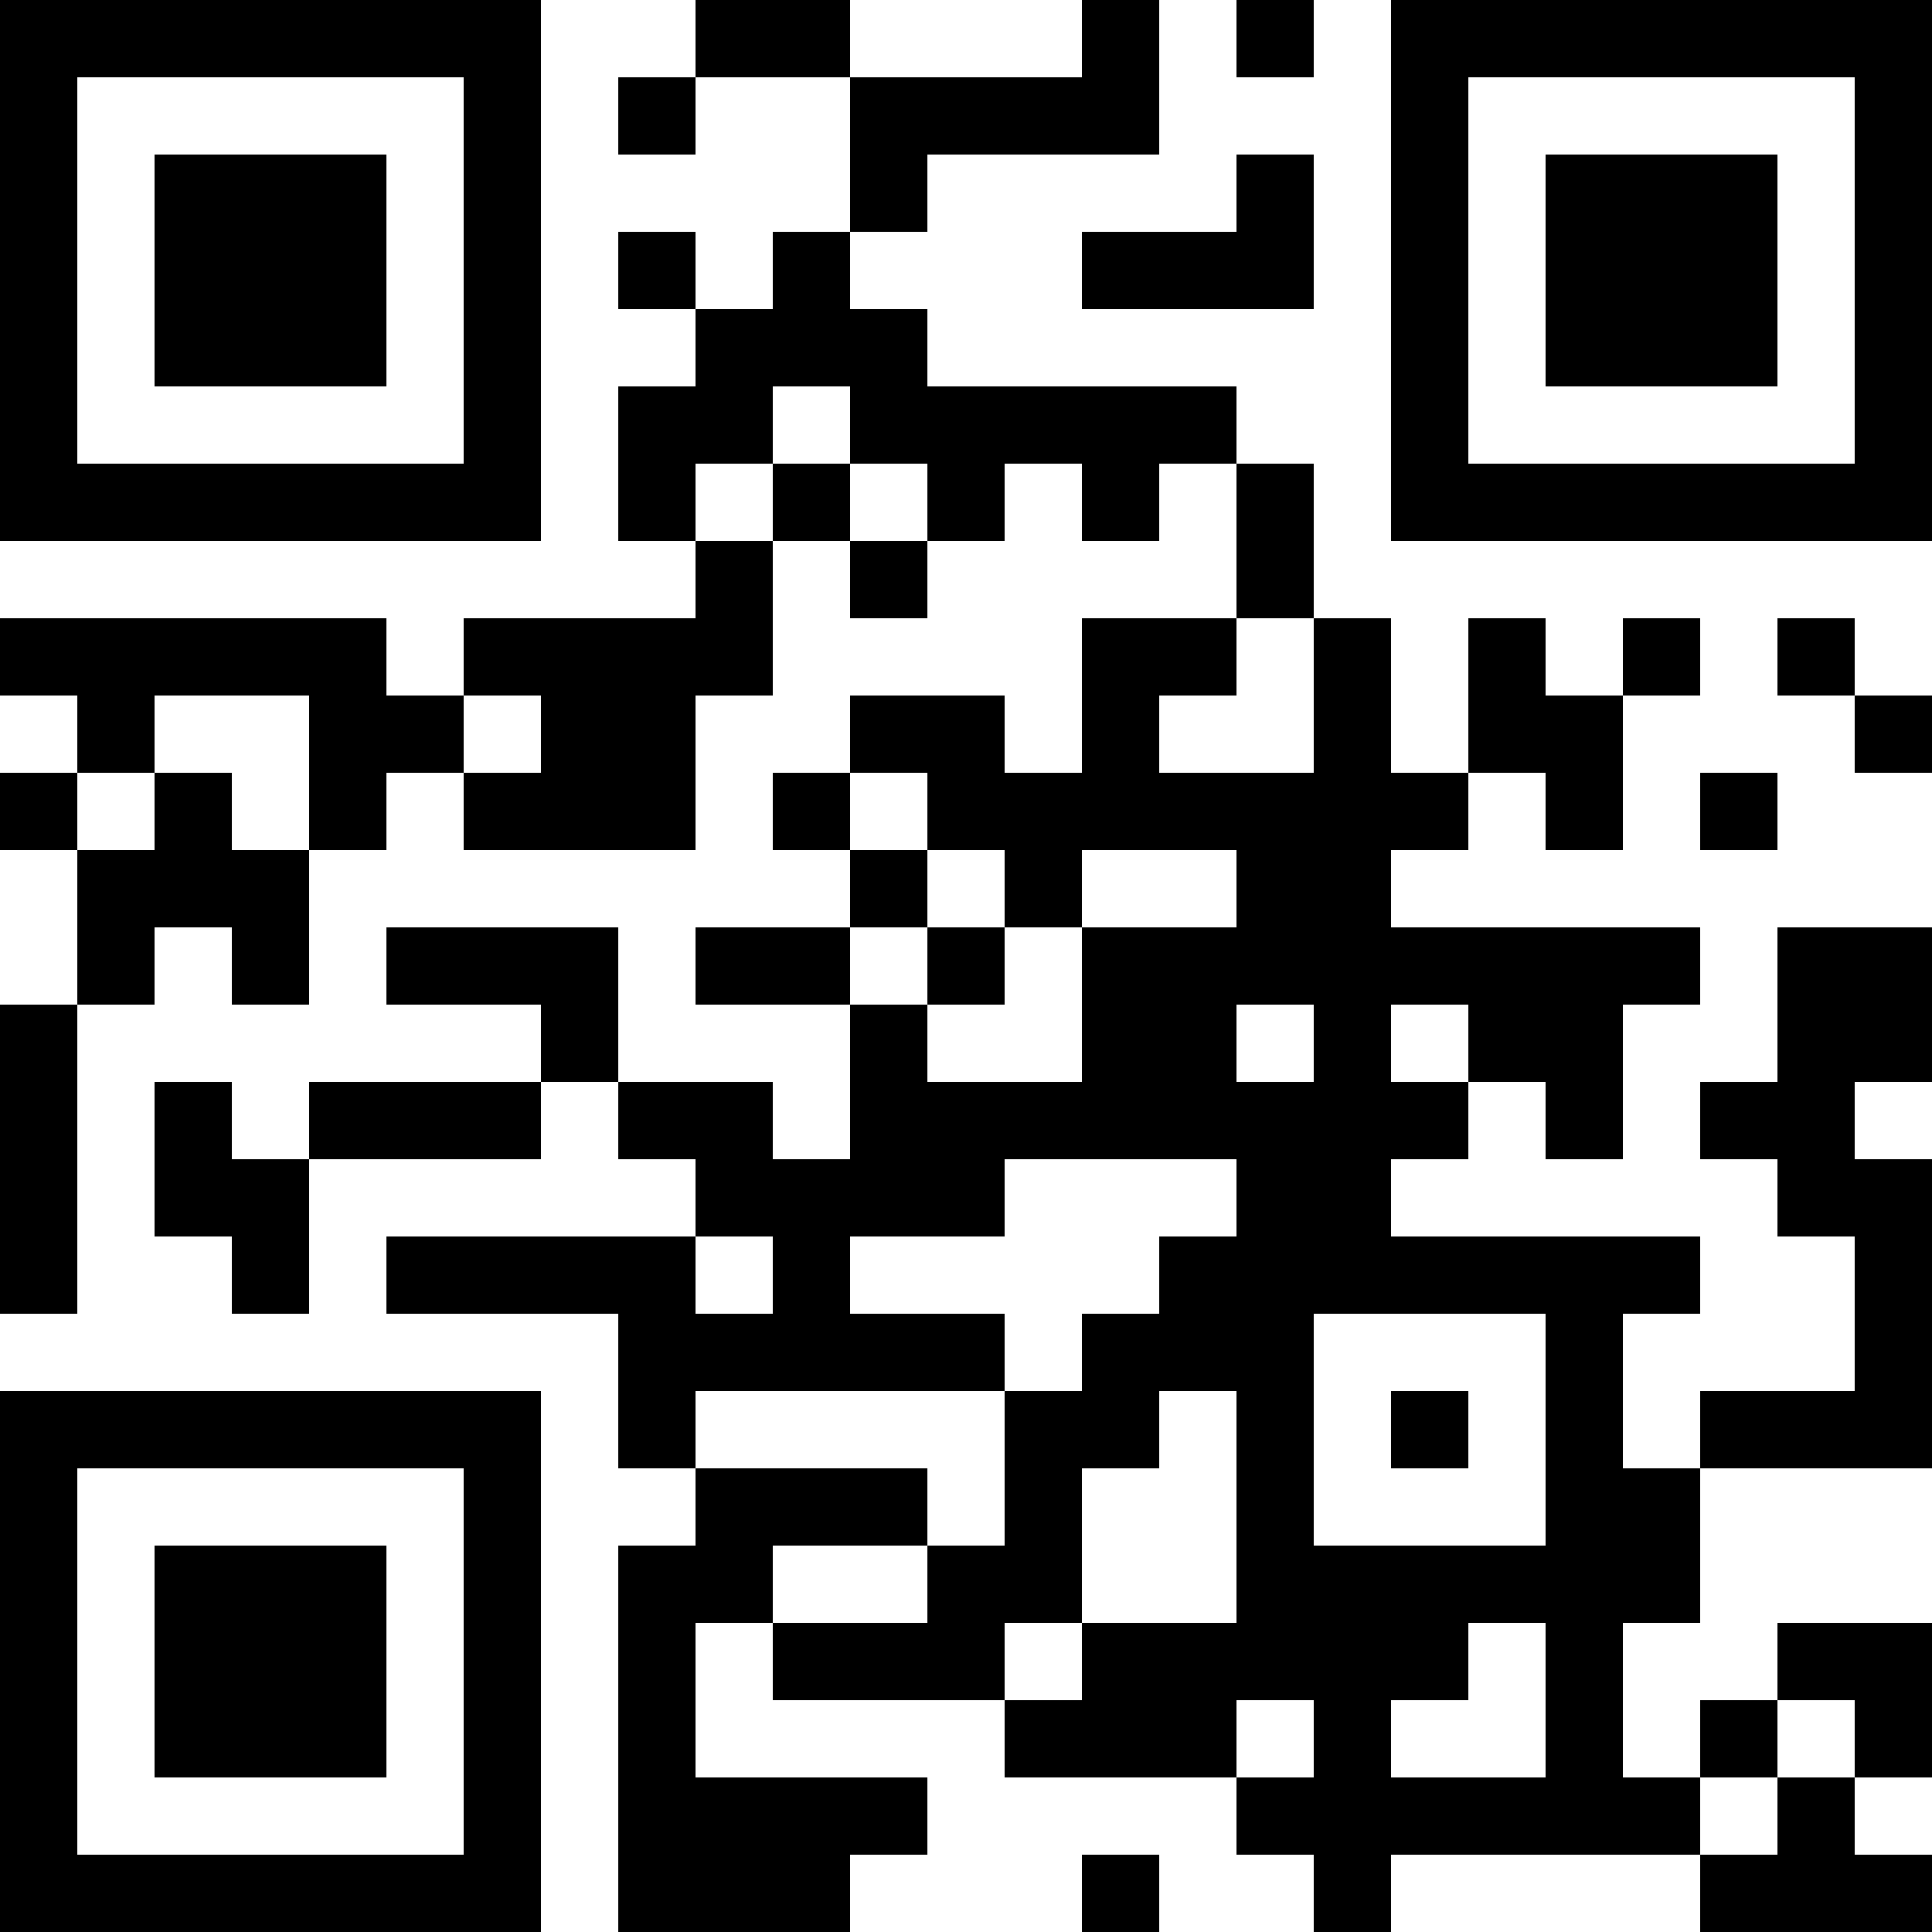 <?xml version="1.0" encoding="UTF-8"?>
<svg xmlns="http://www.w3.org/2000/svg" version="1.1" width="500" height="500" viewBox="0 0 500 500"><rect x="0" y="0" width="500" height="500" fill="#ffffff"/><g transform="scale(20)"><g transform="translate(0,0)"><g><g transform="translate(3.5,3.5)"><path fill-rule="evenodd" d="M-3.5 -3.5L-3.5 3.5L3.5 3.5L3.5 -3.5ZM-2.5 -2.5L-2.5 2.5L2.5 2.5L2.5 -2.5Z" fill="#000000"/><path fill-rule="evenodd" d="M-1.5 -1.5L-1.5 1.5L1.5 1.5L1.5 -1.5Z" fill="#000000"/></g></g><g><g transform="translate(21.5,3.5)"><g transform="rotate(90)"><path fill-rule="evenodd" d="M-3.5 -3.5L-3.5 3.5L3.5 3.5L3.5 -3.5ZM-2.5 -2.5L-2.5 2.5L2.5 2.5L2.5 -2.5Z" fill="#000000"/><path fill-rule="evenodd" d="M-1.5 -1.5L-1.5 1.5L1.5 1.5L1.5 -1.5Z" fill="#000000"/></g></g></g><g><g transform="translate(3.5,21.5)"><g transform="rotate(-90)"><path fill-rule="evenodd" d="M-3.5 -3.5L-3.5 3.5L3.5 3.5L3.5 -3.5ZM-2.5 -2.5L-2.5 2.5L2.5 2.5L2.5 -2.5Z" fill="#000000"/><path fill-rule="evenodd" d="M-1.5 -1.5L-1.5 1.5L1.5 1.5L1.5 -1.5Z" fill="#000000"/></g></g></g><path fill-rule="evenodd" d="M9 0L9 1L8 1L8 2L9 2L9 1L11 1L11 3L10 3L10 4L9 4L9 3L8 3L8 4L9 4L9 5L8 5L8 7L9 7L9 8L6 8L6 9L5 9L5 8L0 8L0 9L1 9L1 10L0 10L0 11L1 11L1 13L0 13L0 17L1 17L1 13L2 13L2 12L3 12L3 13L4 13L4 11L5 11L5 10L6 10L6 11L9 11L9 9L10 9L10 7L11 7L11 8L12 8L12 7L13 7L13 6L14 6L14 7L15 7L15 6L16 6L16 8L14 8L14 10L13 10L13 9L11 9L11 10L10 10L10 11L11 11L11 12L9 12L9 13L11 13L11 15L10 15L10 14L8 14L8 12L5 12L5 13L7 13L7 14L4 14L4 15L3 15L3 14L2 14L2 16L3 16L3 17L4 17L4 15L7 15L7 14L8 14L8 15L9 15L9 16L5 16L5 17L8 17L8 19L9 19L9 20L8 20L8 25L11 25L11 24L12 24L12 23L9 23L9 21L10 21L10 22L13 22L13 23L16 23L16 24L17 24L17 25L18 25L18 24L22 24L22 25L25 25L25 24L24 24L24 23L25 23L25 21L23 21L23 22L22 22L22 23L21 23L21 21L22 21L22 19L25 19L25 15L24 15L24 14L25 14L25 12L23 12L23 14L22 14L22 15L23 15L23 16L24 16L24 18L22 18L22 19L21 19L21 17L22 17L22 16L18 16L18 15L19 15L19 14L20 14L20 15L21 15L21 13L22 13L22 12L18 12L18 11L19 11L19 10L20 10L20 11L21 11L21 9L22 9L22 8L21 8L21 9L20 9L20 8L19 8L19 10L18 10L18 8L17 8L17 6L16 6L16 5L12 5L12 4L11 4L11 3L12 3L12 2L15 2L15 0L14 0L14 1L11 1L11 0ZM16 0L16 1L17 1L17 0ZM16 2L16 3L14 3L14 4L17 4L17 2ZM10 5L10 6L9 6L9 7L10 7L10 6L11 6L11 7L12 7L12 6L11 6L11 5ZM16 8L16 9L15 9L15 10L17 10L17 8ZM23 8L23 9L24 9L24 10L25 10L25 9L24 9L24 8ZM2 9L2 10L1 10L1 11L2 11L2 10L3 10L3 11L4 11L4 9ZM6 9L6 10L7 10L7 9ZM11 10L11 11L12 11L12 12L11 12L11 13L12 13L12 14L14 14L14 12L16 12L16 11L14 11L14 12L13 12L13 11L12 11L12 10ZM22 10L22 11L23 11L23 10ZM12 12L12 13L13 13L13 12ZM16 13L16 14L17 14L17 13ZM18 13L18 14L19 14L19 13ZM13 15L13 16L11 16L11 17L13 17L13 18L9 18L9 19L12 19L12 20L10 20L10 21L12 21L12 20L13 20L13 18L14 18L14 17L15 17L15 16L16 16L16 15ZM9 16L9 17L10 17L10 16ZM17 17L17 20L20 20L20 17ZM15 18L15 19L14 19L14 21L13 21L13 22L14 22L14 21L16 21L16 18ZM18 18L18 19L19 19L19 18ZM19 21L19 22L18 22L18 23L20 23L20 21ZM16 22L16 23L17 23L17 22ZM23 22L23 23L22 23L22 24L23 24L23 23L24 23L24 22ZM14 24L14 25L15 25L15 24Z" fill="#000000"/></g></g></svg>

